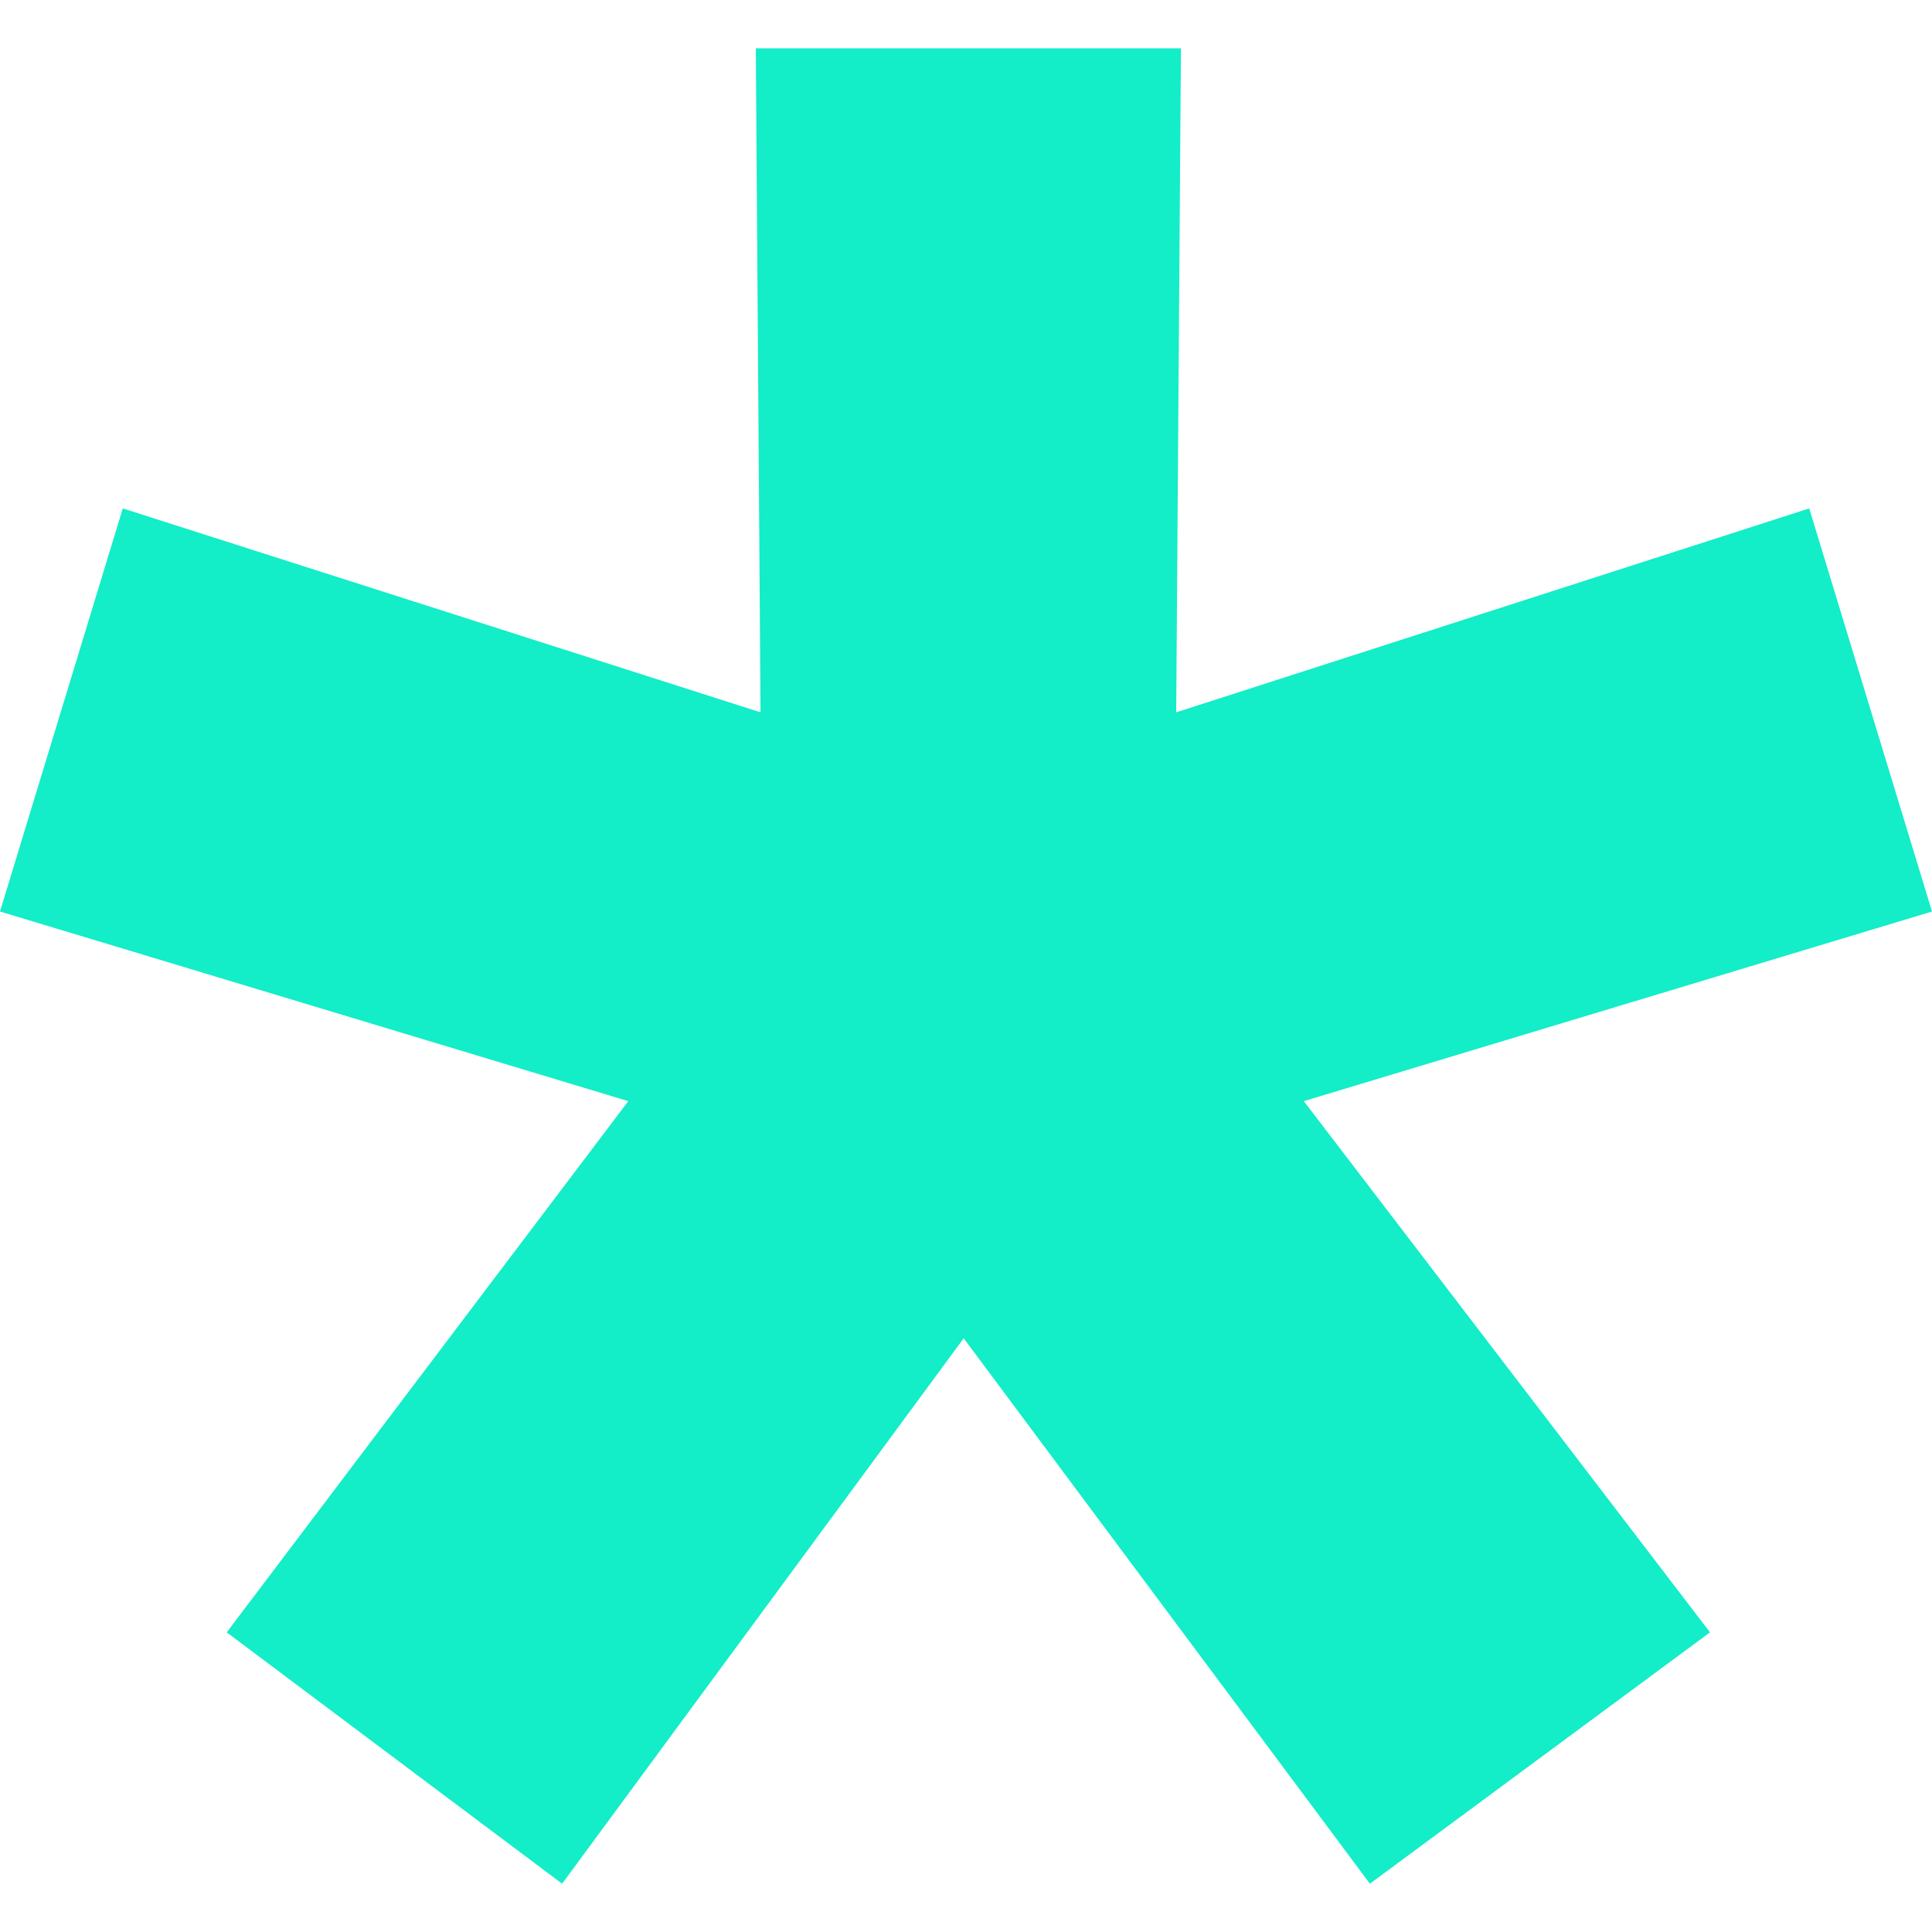<?xml version="1.0" encoding="UTF-8"?>
<svg id="Layer_1" data-name="Layer 1" xmlns="http://www.w3.org/2000/svg" viewBox="0 0 200 190" width="33" height="33">
  <defs>
    <style>
      .cls-1 {
        fill: #13edc8;
      }
    </style>
  </defs>
  <polygon class="cls-1" points="200 89.36 187.29 47.63 121.76 68.74 122.25 0 78.24 0 78.73 68.74 12.71 47.63 0 89.36 65.04 108.99 23.47 163.98 58.19 190 99.76 133.54 141.81 190 177.02 163.98 134.97 108.99 200 89.36"/>
</svg>
